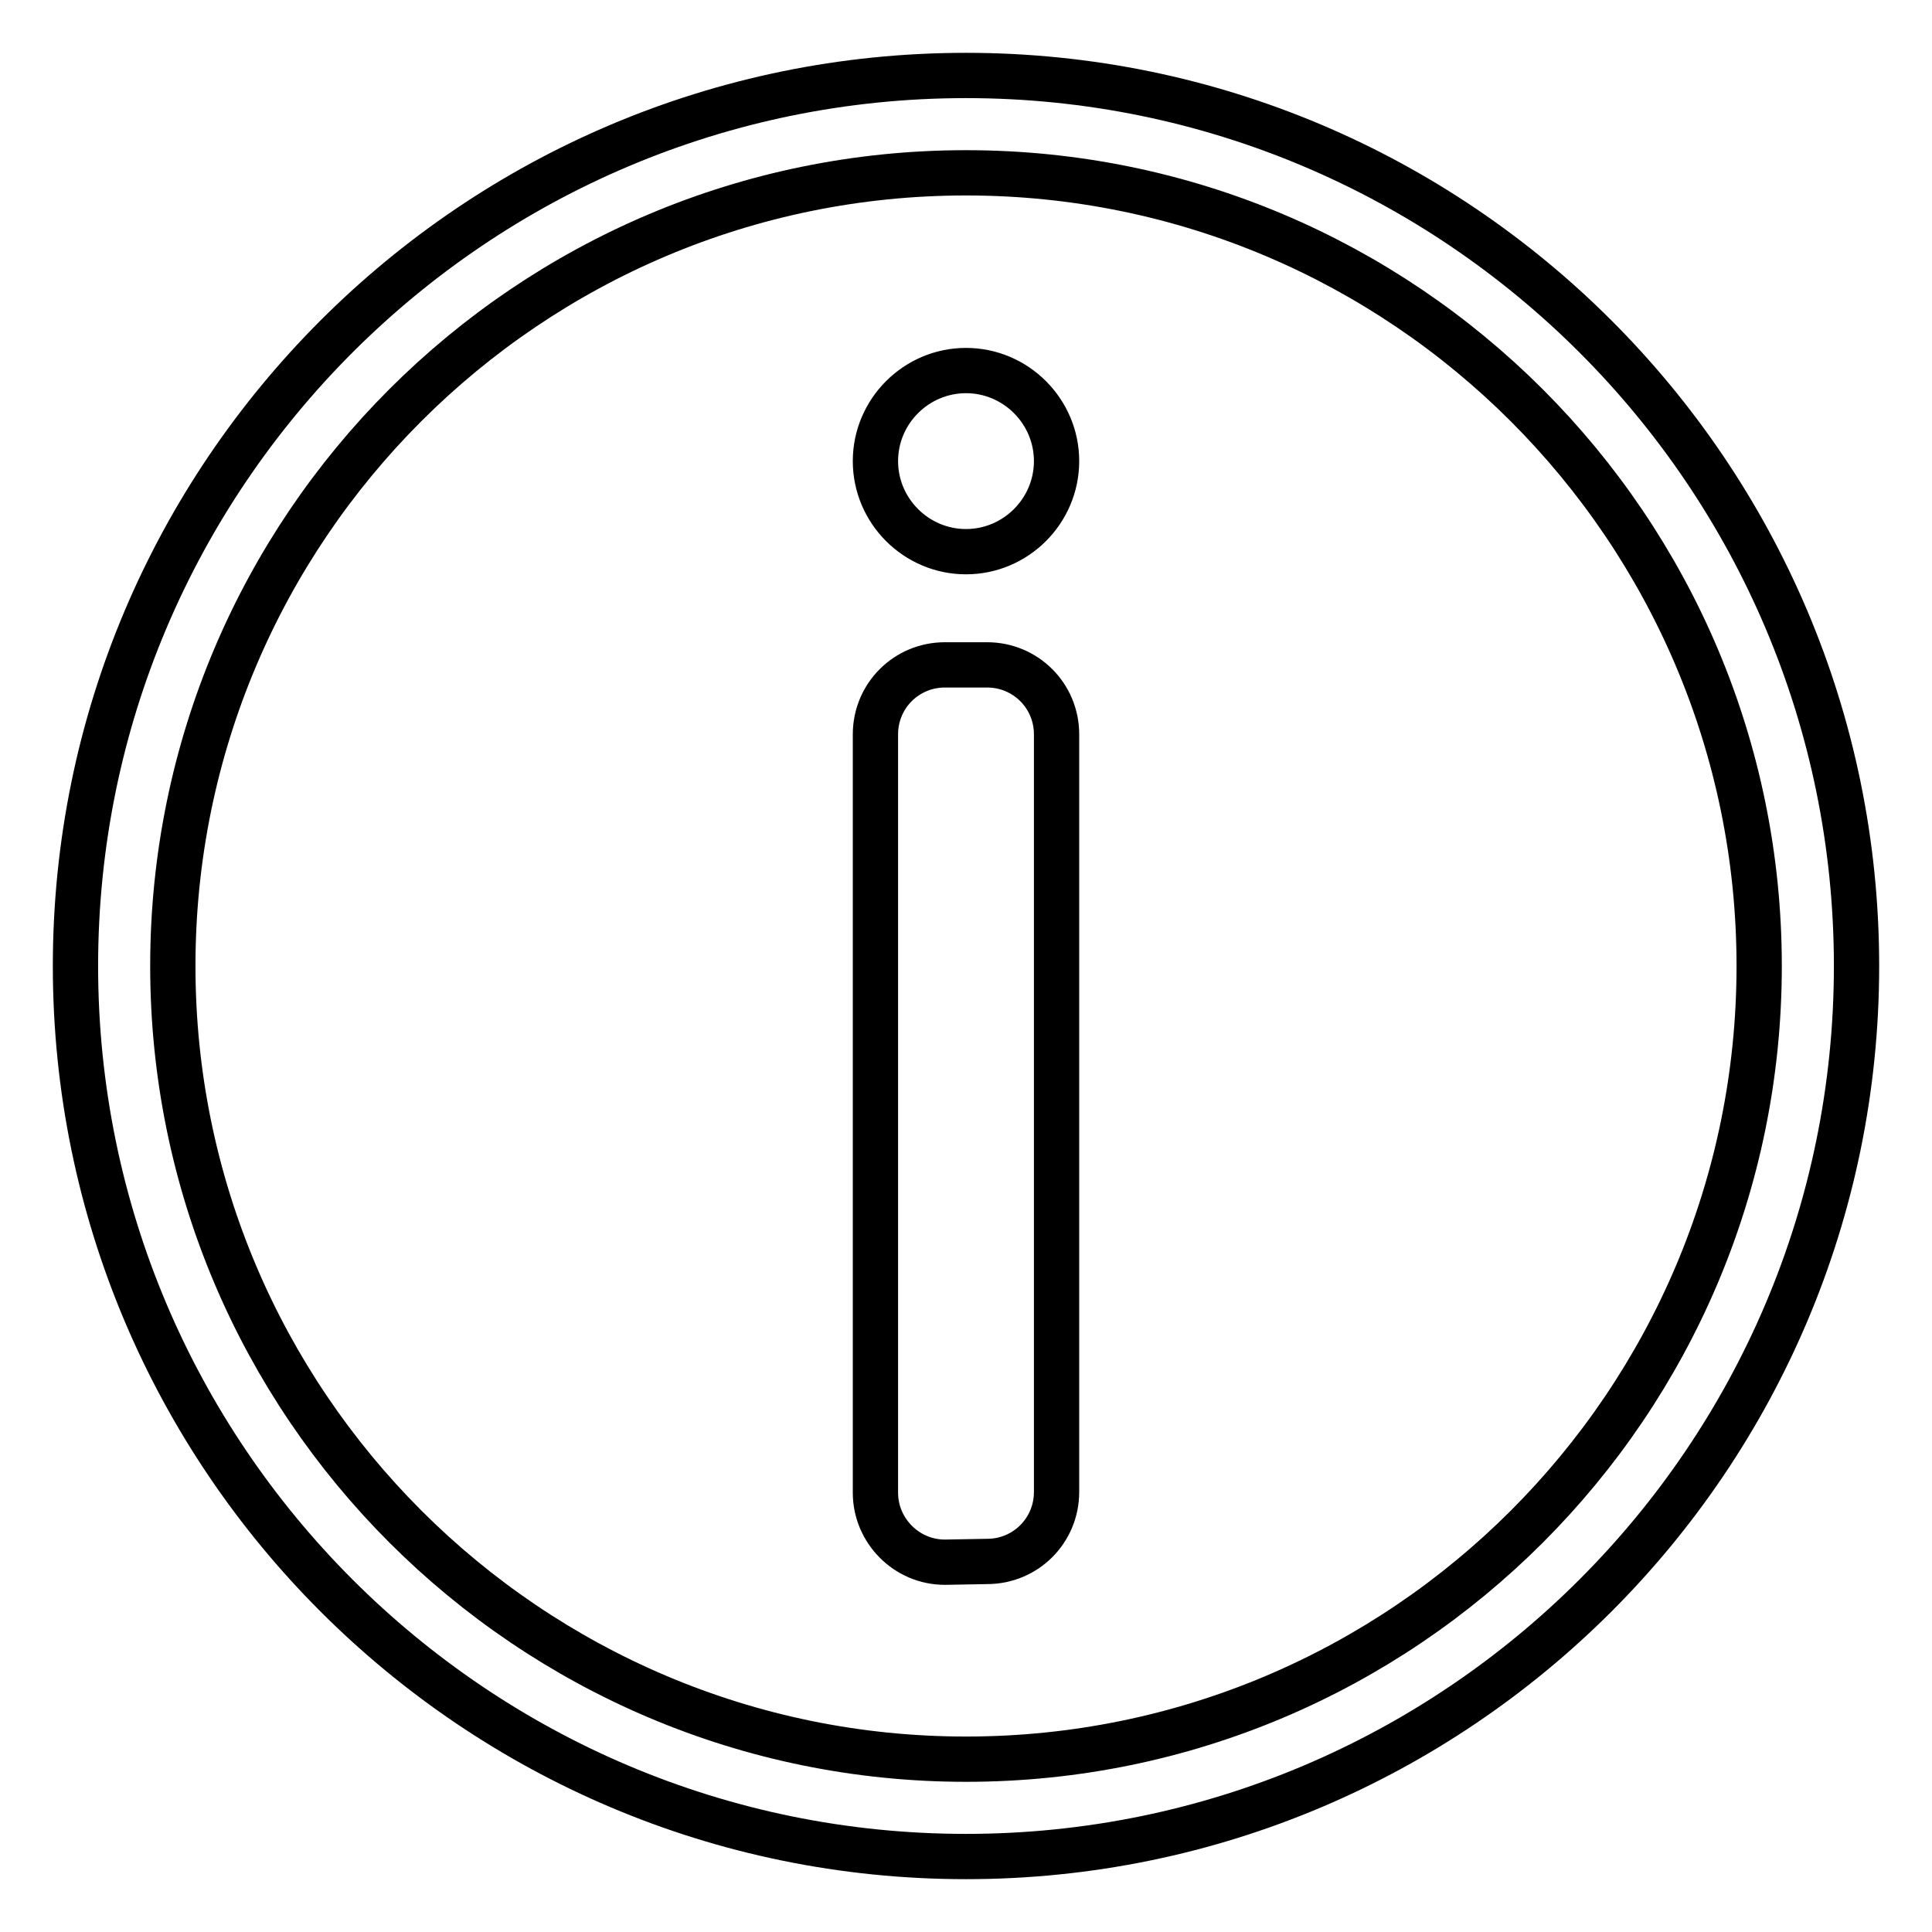 <?xml version="1.0" encoding="utf-8"?>
<!-- Svg Vector Icons : http://www.onlinewebfonts.com/icon -->
<!DOCTYPE svg PUBLIC "-//W3C//DTD SVG 1.1//EN" "http://www.w3.org/Graphics/SVG/1.1/DTD/svg11.dtd">
<svg version="1.1" xmlns="http://www.w3.org/2000/svg" xmlns:xlink="http://www.w3.org/1999/xlink" x="0px" y="0px" viewBox="0 0 256 256" enable-background="new 0 0 256 256" xml:space="preserve">
<g> <path stroke-width="6" fill-opacity="0" stroke="#000000"  d="M128,246c-65.1,0-118-52.9-118-118C10,62.9,62.9,10,128,10c65.1,0,118,52.9,118,118 C246,193.1,193.1,246,128,246z M128,22.9C70,22.9,22.9,70,22.9,128c0,58,47.2,105.1,105.1,105.1c58,0,105.1-47.1,105.1-105.1 C233.1,70,186,22.9,128,22.9z M125.2,207c-5.1,0-9.2-4.2-9.2-9.2V97.3c0-5.1,4.1-9.2,9.2-9.2h5.6c5.1,0,9.2,4.1,9.2,9.2v100.4 c0,5.1-4.1,9.2-9.2,9.2L125.2,207L125.2,207z M128,73.1c-6.6,0-12-5.4-12-12s5.4-12,12-12c6.6,0,12,5.4,12,12S134.6,73.1,128,73.1z "/></g>
</svg>